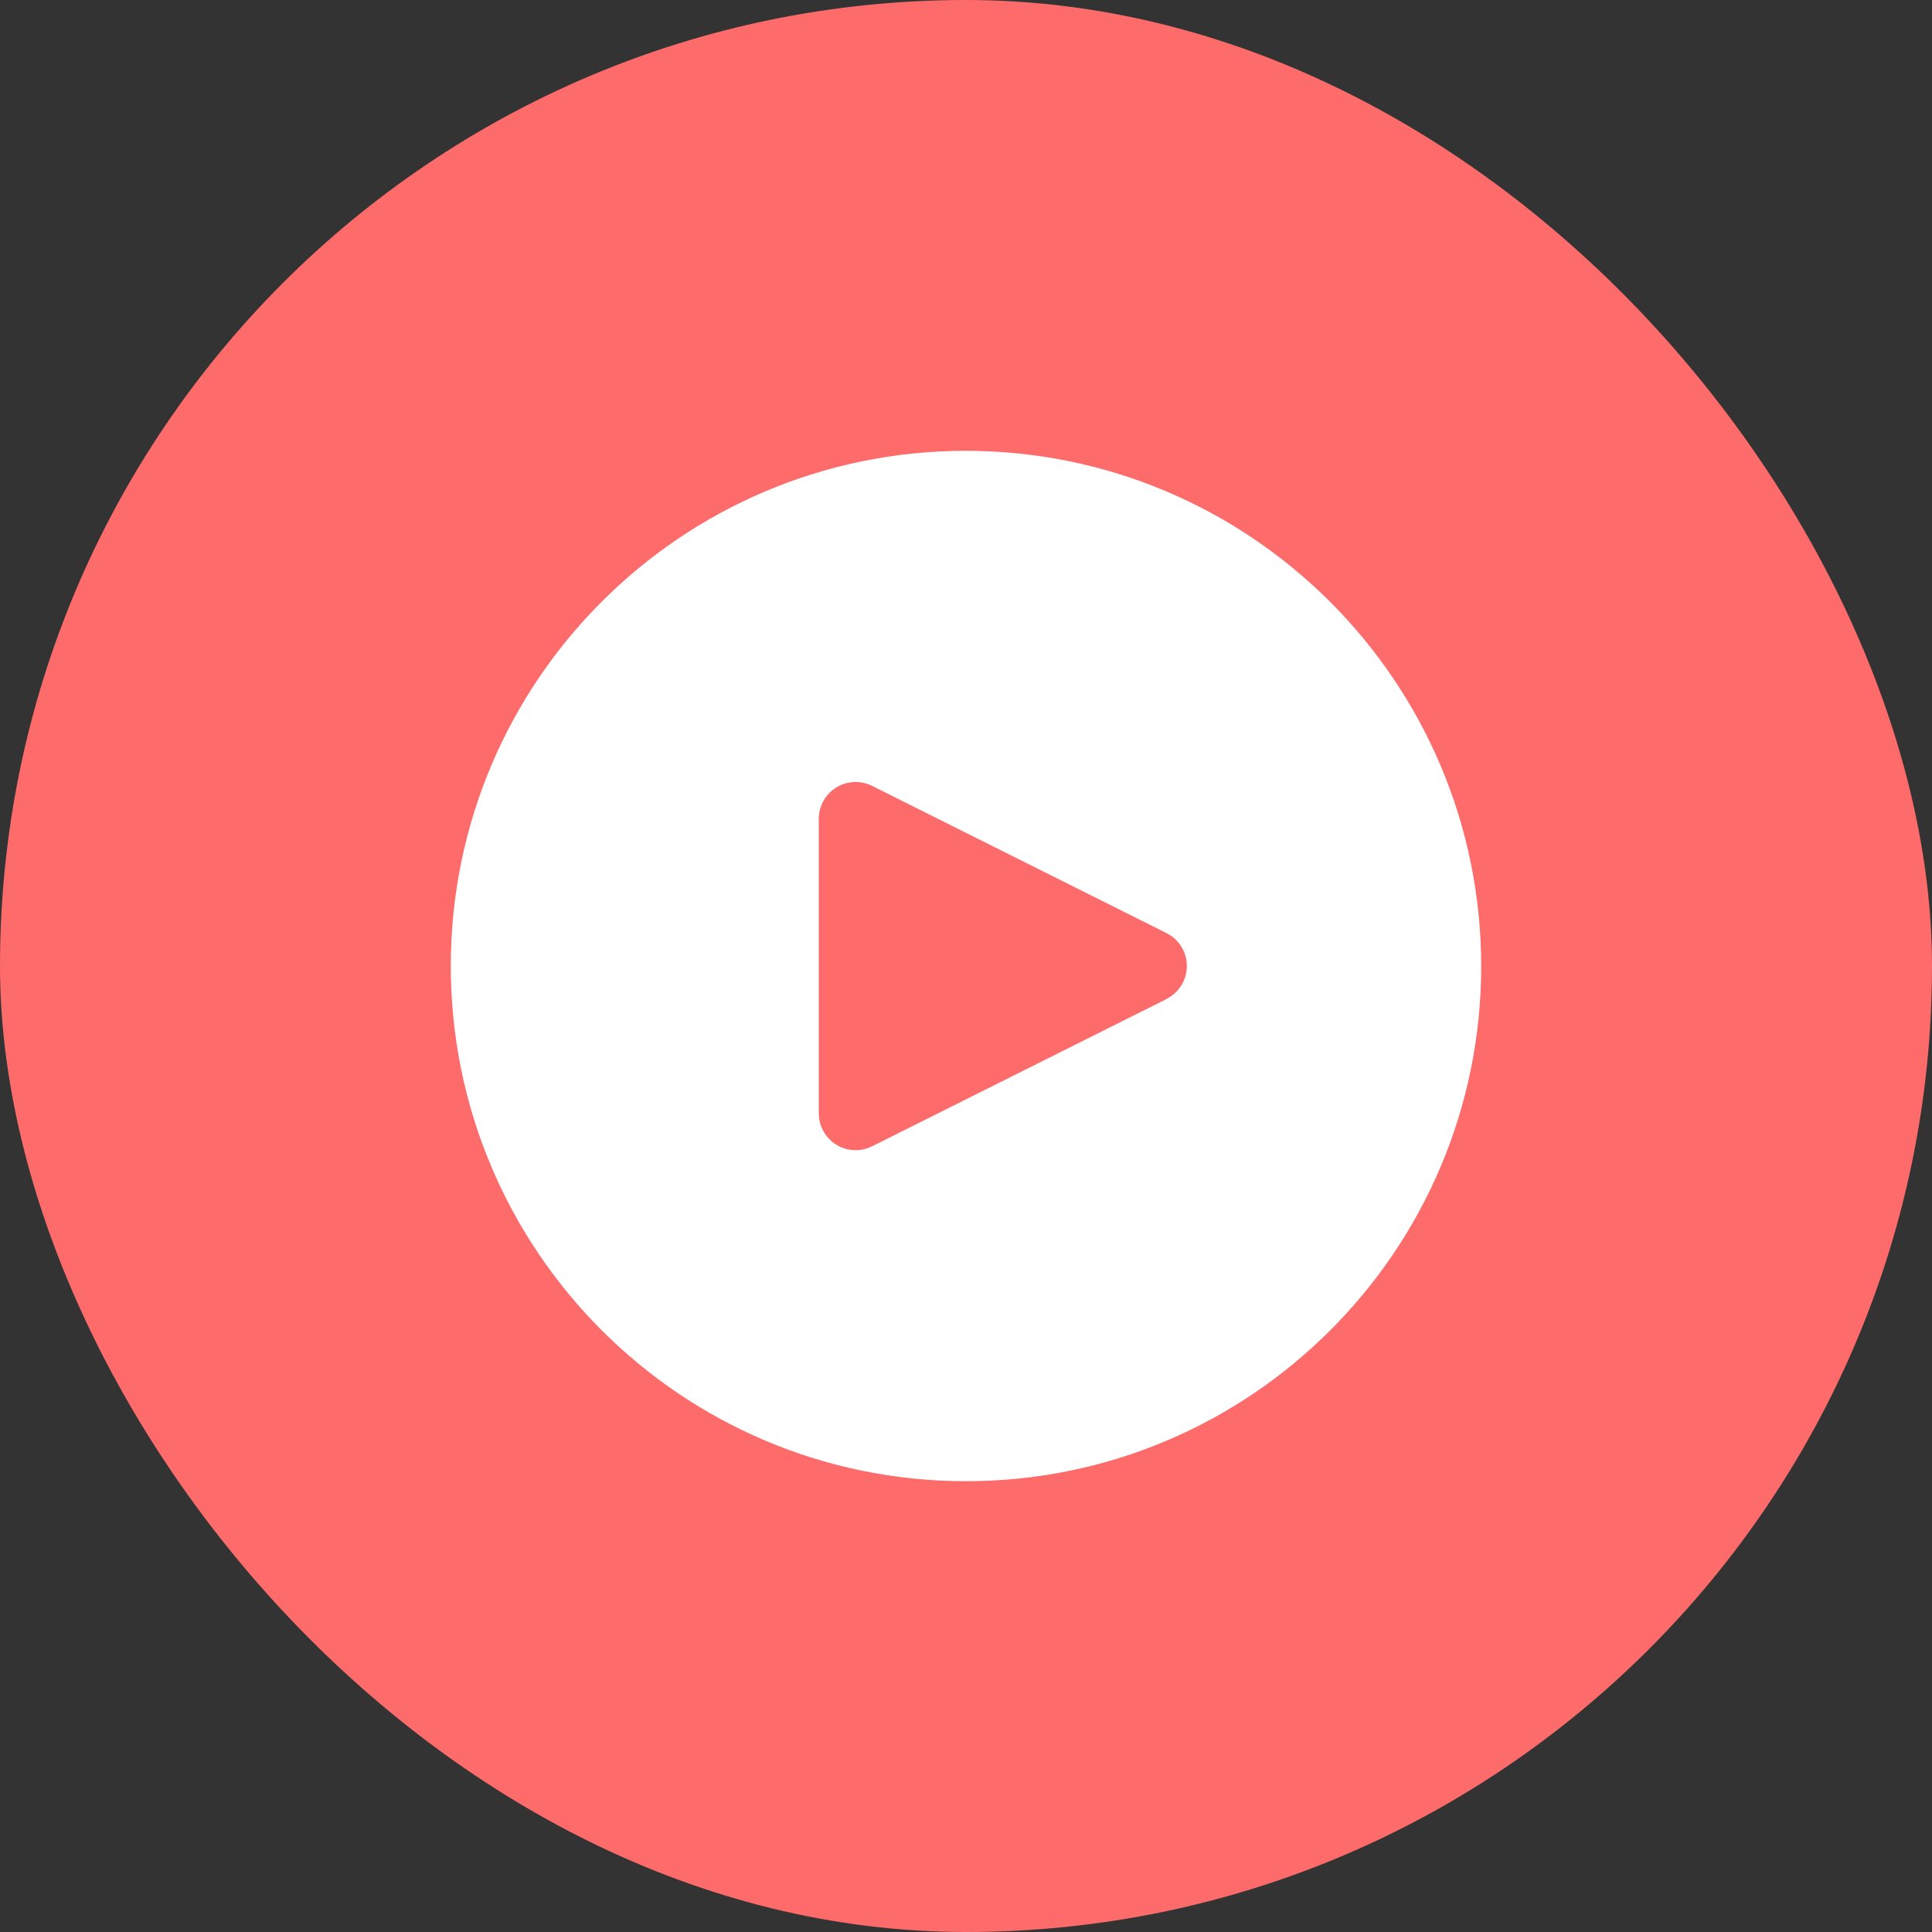 <svg width="45" height="45" viewBox="0 0 45 45" fill="none" xmlns="http://www.w3.org/2000/svg">
<rect x="0" y="0" width="45" height="45" fill="#333333" stroke="none"/>
<rect width="45" height="45" rx="22.5" fill="#FE6B6B"/>
<path d="M22.5 10.5C15.873 10.5 10.5 15.873 10.5 22.5C10.5 29.127 15.873 34.5 22.5 34.5C29.127 34.5 34.5 29.127 34.5 22.5C34.493 15.876 29.125 10.507 22.5 10.5ZM27.554 22.882C27.471 23.049 27.335 23.184 27.169 23.267V23.271L20.312 26.7C19.888 26.912 19.373 26.74 19.162 26.316C19.102 26.196 19.071 26.063 19.071 25.929V19.072C19.071 18.598 19.455 18.214 19.928 18.214C20.061 18.214 20.193 18.245 20.312 18.304L27.169 21.733C27.593 21.944 27.765 22.459 27.554 22.882Z" fill="white"/>
</svg>
